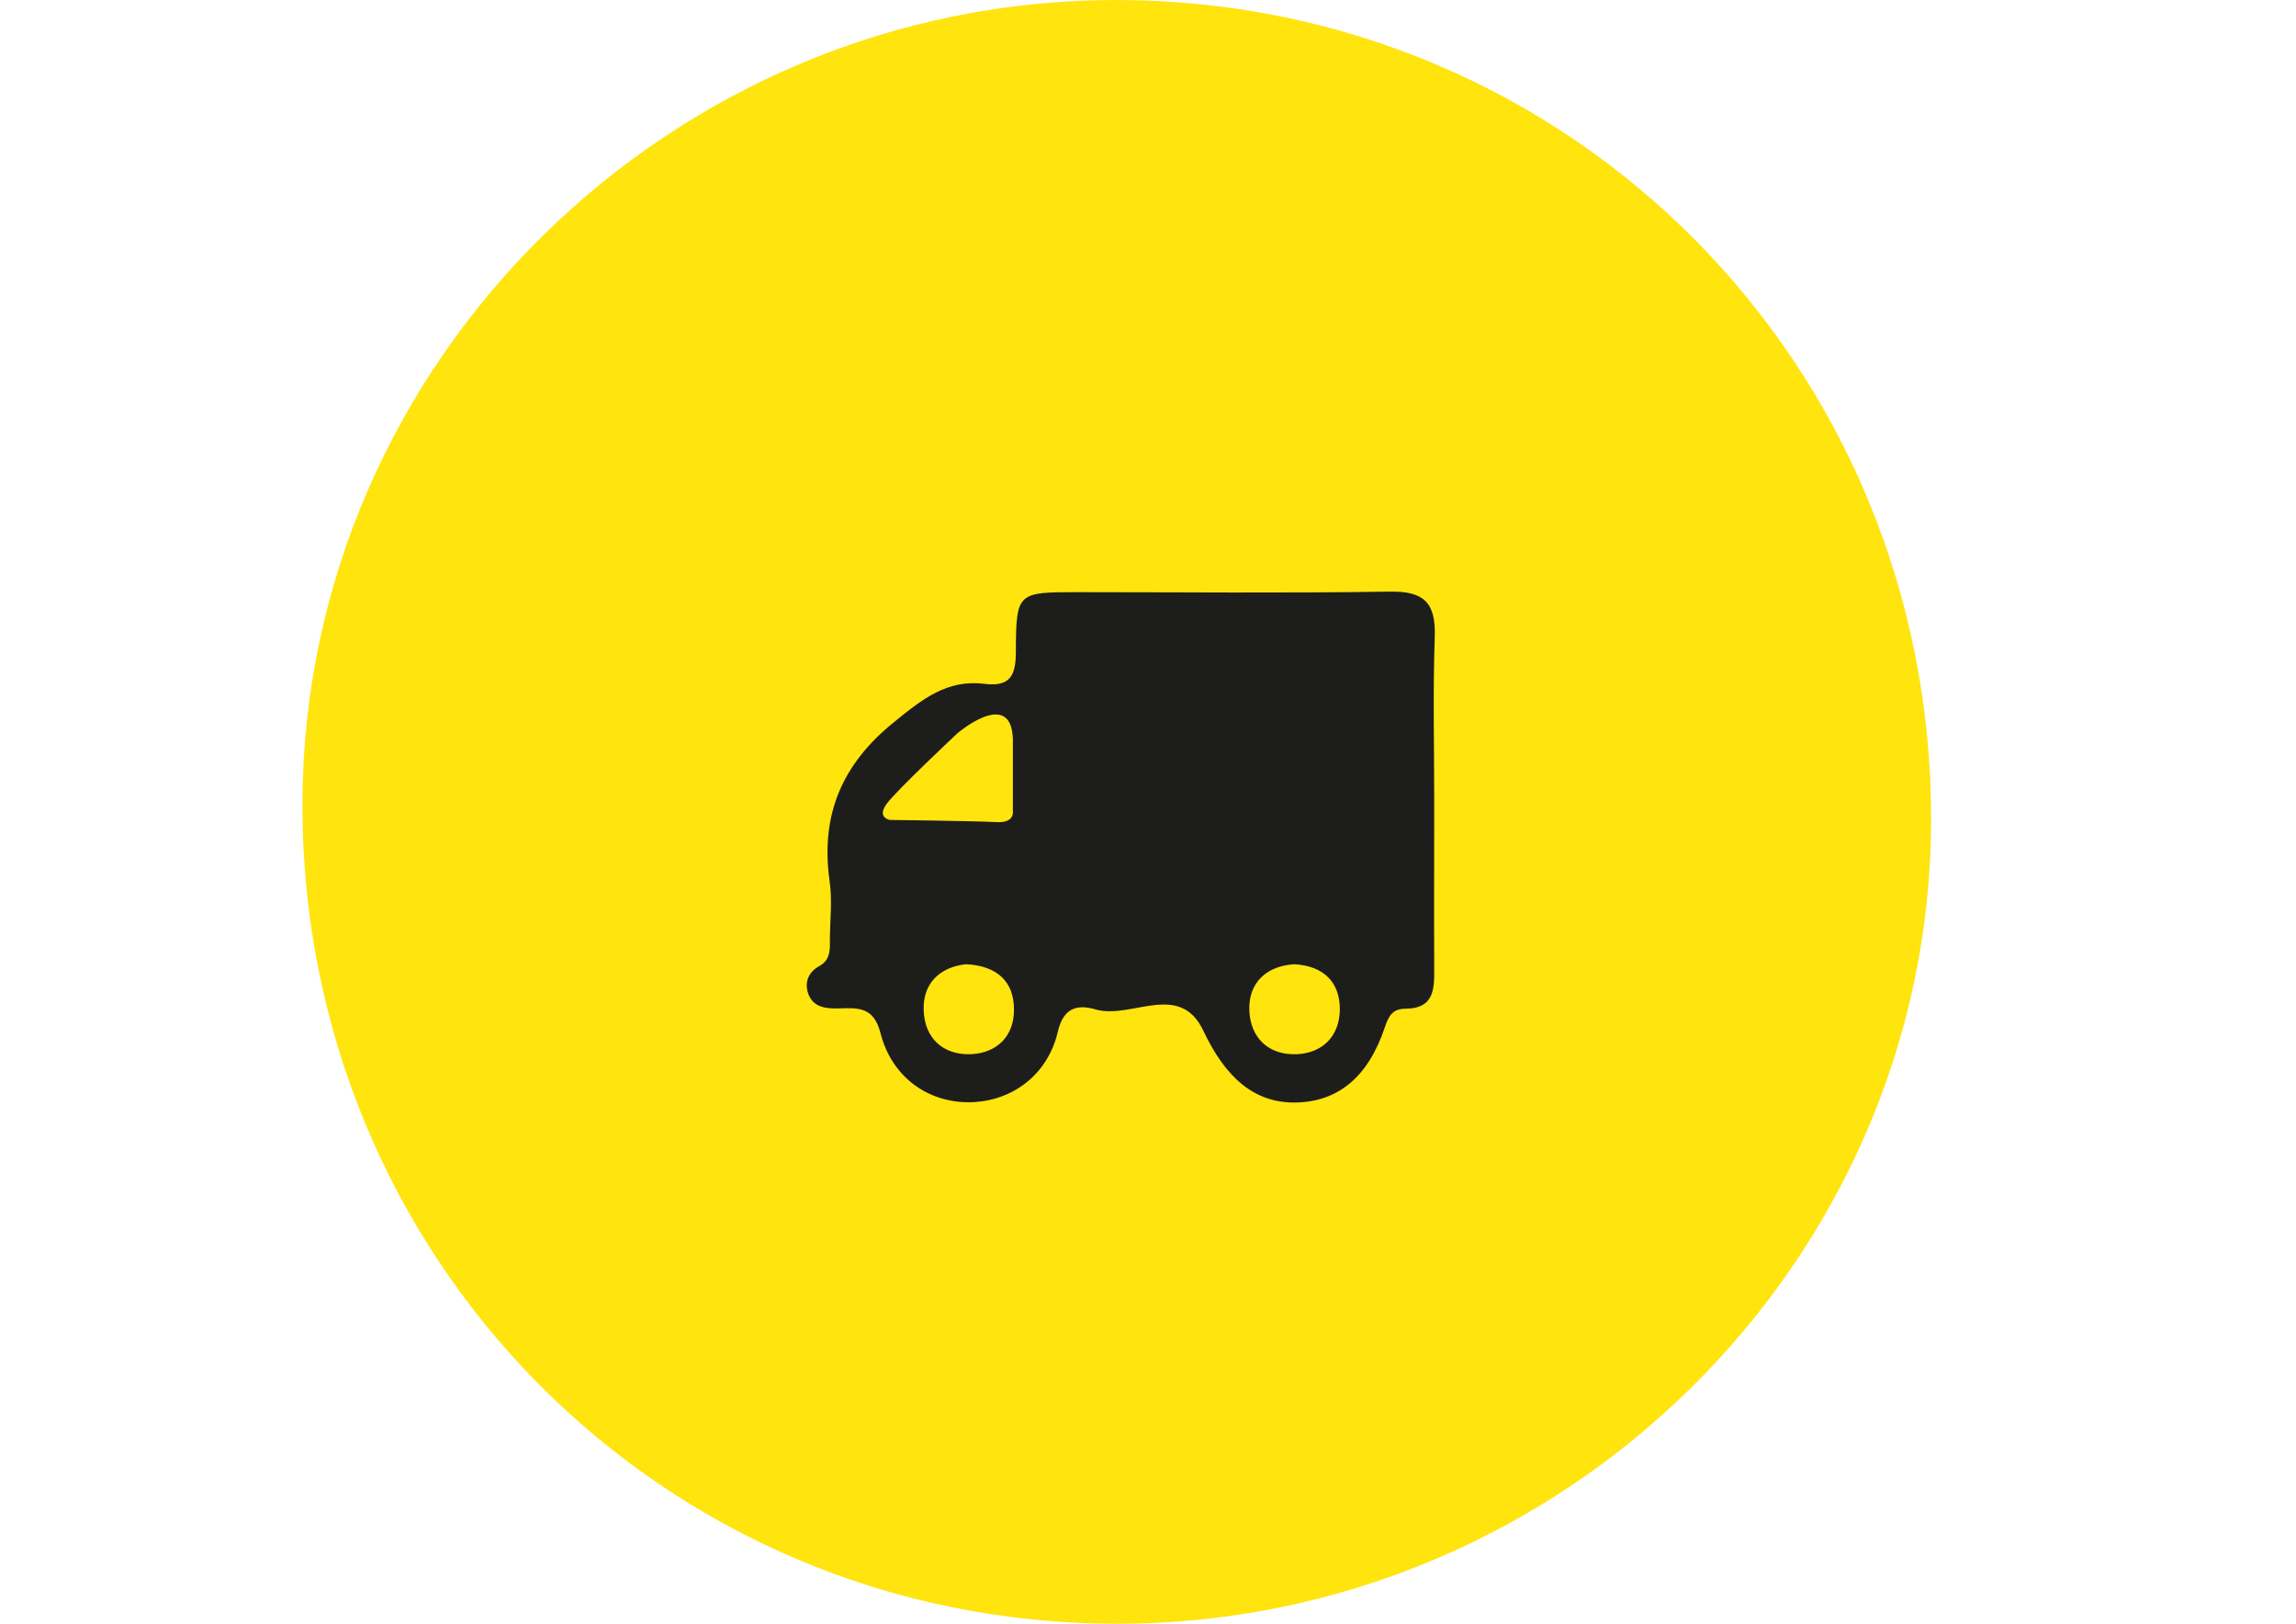 <?xml version="1.0" encoding="utf-8"?>
<!-- Generator: Adobe Illustrator 25.0.0, SVG Export Plug-In . SVG Version: 6.00 Build 0)  -->
<svg version="1.1" id="Layer_1" xmlns="http://www.w3.org/2000/svg" xmlns:xlink="http://www.w3.org/1999/xlink" x="0px" y="0px"
	 viewBox="0 0 841.9 595.3" style="enable-background:new 0 0 841.9 595.3;" xml:space="preserve">
<style type="text/css">
	.st0{fill:#FFE40E;}
	.st1{fill:#1D1D1B;}
</style>
<path class="st0" d="M708.1,301c-0.4,162-135.2,294.6-299,294.3c-166.3-0.3-298.7-133.9-298.2-301c0.5-162,135.2-294.6,299-294.3
	C576.3,0.4,708.6,133.9,708.1,301z"/>
<path class="st1" d="M525.9,294.2c0-20.3-0.5-40.6,0.2-60.9c0.4-12.2-3.9-16.6-16.3-16.4c-38.3,0.6-76.6,0.2-114.9,0.2
	c-21.9,0-22.3,0.1-22.4,21.8c0,8.8-2.1,13-11.6,11.8c-13.6-1.7-22.8,5.7-32.9,13.9c-19.3,15.5-27.2,34.2-23.8,58.4
	c1,6.8,0.2,13.9,0.1,20.8c0,3.9,0.5,8-3.9,10.4c-4,2.2-5.5,6-4,10.2c1.9,5.1,6.7,5.4,11.2,5.3c7.1-0.2,12.8-0.7,15.3,9.2
	c4.2,16.2,17.6,25.4,32.7,25.2c15-0.2,28.5-9.6,32.3-25.9c2.2-9.6,8.1-9.8,13.9-8.1c13.1,3.7,30.8-10.6,39.5,7.9
	c7.9,16.7,18.4,26.5,33.9,26.2c15.4-0.3,26.5-9.3,32.6-27.6c1.5-4.5,3-6.8,7.8-6.8c10-0.1,10.4-6.9,10.3-14.5
	C525.8,334.8,525.9,314.5,525.9,294.2z M326.3,300.6c0,0-5-0.8-1.1-6c3.8-5.1,25.9-25.8,25.9-25.8s19.6-16.7,20.3,2v26.8
	c0,0,0.7,4.3-6.3,3.8C358,301,326.3,300.6,326.3,300.6z M356.1,386.5c-10.6,0.4-17.1-6.2-17.4-16.1c-0.4-10.1,6.2-15.9,15.5-16.9
	c11.8,0.6,17.7,6.7,17.6,16.8C371.8,379.8,365.7,386,356.1,386.5z M475.4,386.5c-10.5,0.4-17-6.3-17.3-16.2
	c-0.3-10,6.2-16.1,16.4-16.8c11,0.6,16.9,6.7,16.8,16.8C491.1,379.8,485.1,386.1,475.4,386.5z"/>
</svg>
